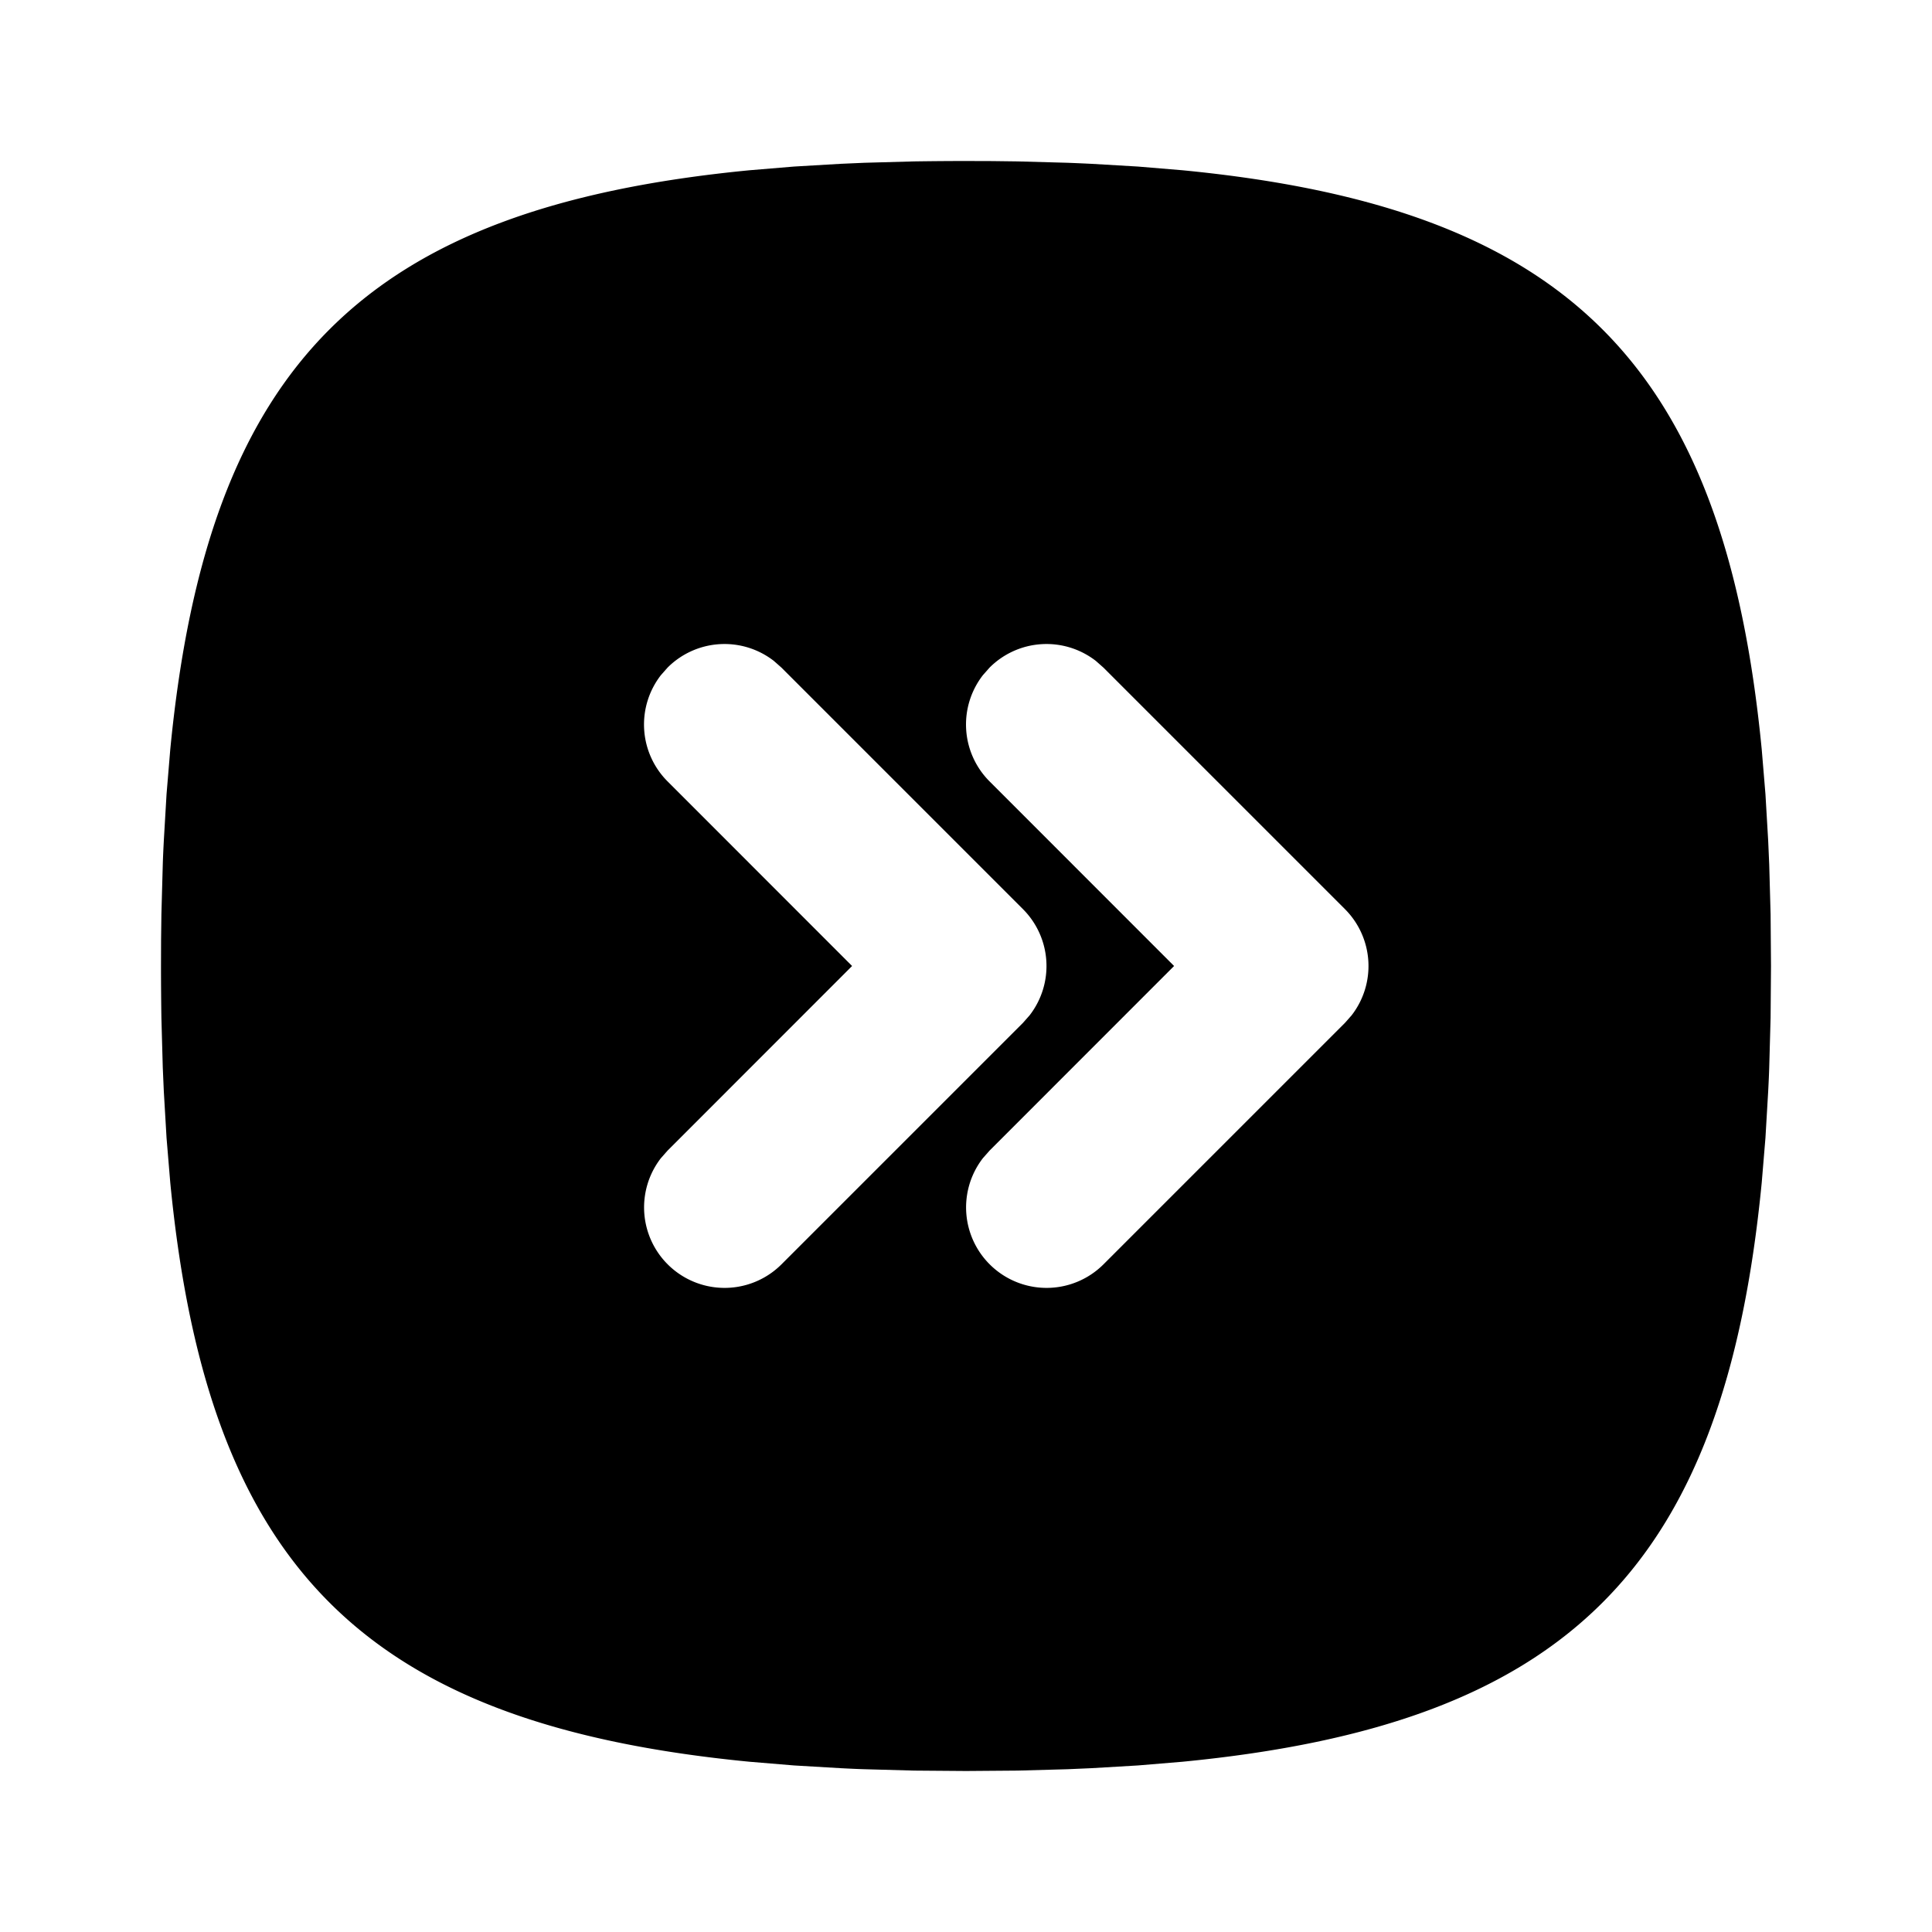 <!--
version: "2.2"
unicode: "f6e6"
-->
<svg
  xmlns="http://www.w3.org/2000/svg"
  width="24"
  height="24"
  viewBox="0 0 24 24"
  fill="currentColor"
>
  <path d="M12 2c-.218 0 -.432 .002 -.642 .005l-.616 .017l-.299 .013l-.579 .034l-.553 .046c-4.785 .464 -6.732 2.411 -7.196 7.196l-.046 .553l-.034 .579c-.005 .098 -.01 .198 -.013 .299l-.017 .616l-.004 .318l-.001 .324c0 .218 .002 .432 .005 .642l.017 .616l.013 .299l.034 .579l.046 .553c.464 4.785 2.411 6.732 7.196 7.196l.553 .046l.579 .034c.098 .005 .198 .01 .299 .013l.616 .017l.642 .005l.642 -.005l.616 -.017l.299 -.013l.579 -.034l.553 -.046c4.785 -.464 6.732 -2.411 7.196 -7.196l.046 -.553l.034 -.579c.005 -.098 .01 -.198 .013 -.299l.017 -.616l.005 -.642l-.005 -.642l-.017 -.616l-.013 -.299l-.034 -.579l-.046 -.553c-.464 -4.785 -2.411 -6.732 -7.196 -7.196l-.553 -.046l-.579 -.034a28.058 28.058 0 0 0 -.299 -.013l-.616 -.017l-.318 -.004l-.324 -.001zm-3.707 6.293a1 1 0 0 1 1.32 -.083l.094 .083l3 3a1 1 0 0 1 .083 1.32l-.083 .094l-3 3a1 1 0 0 1 -1.497 -1.32l.083 -.094l2.292 -2.293l-2.292 -2.293a1 1 0 0 1 -.083 -1.32l.083 -.094zm4 0a1 1 0 0 1 1.32 -.083l.094 .083l3 3a1 1 0 0 1 .083 1.32l-.083 .094l-3 3a1 1 0 0 1 -1.497 -1.32l.083 -.094l2.292 -2.293l-2.292 -2.293a1 1 0 0 1 -.083 -1.32l.083 -.094z" fill="currentColor" stroke-width="0" />
</svg>
